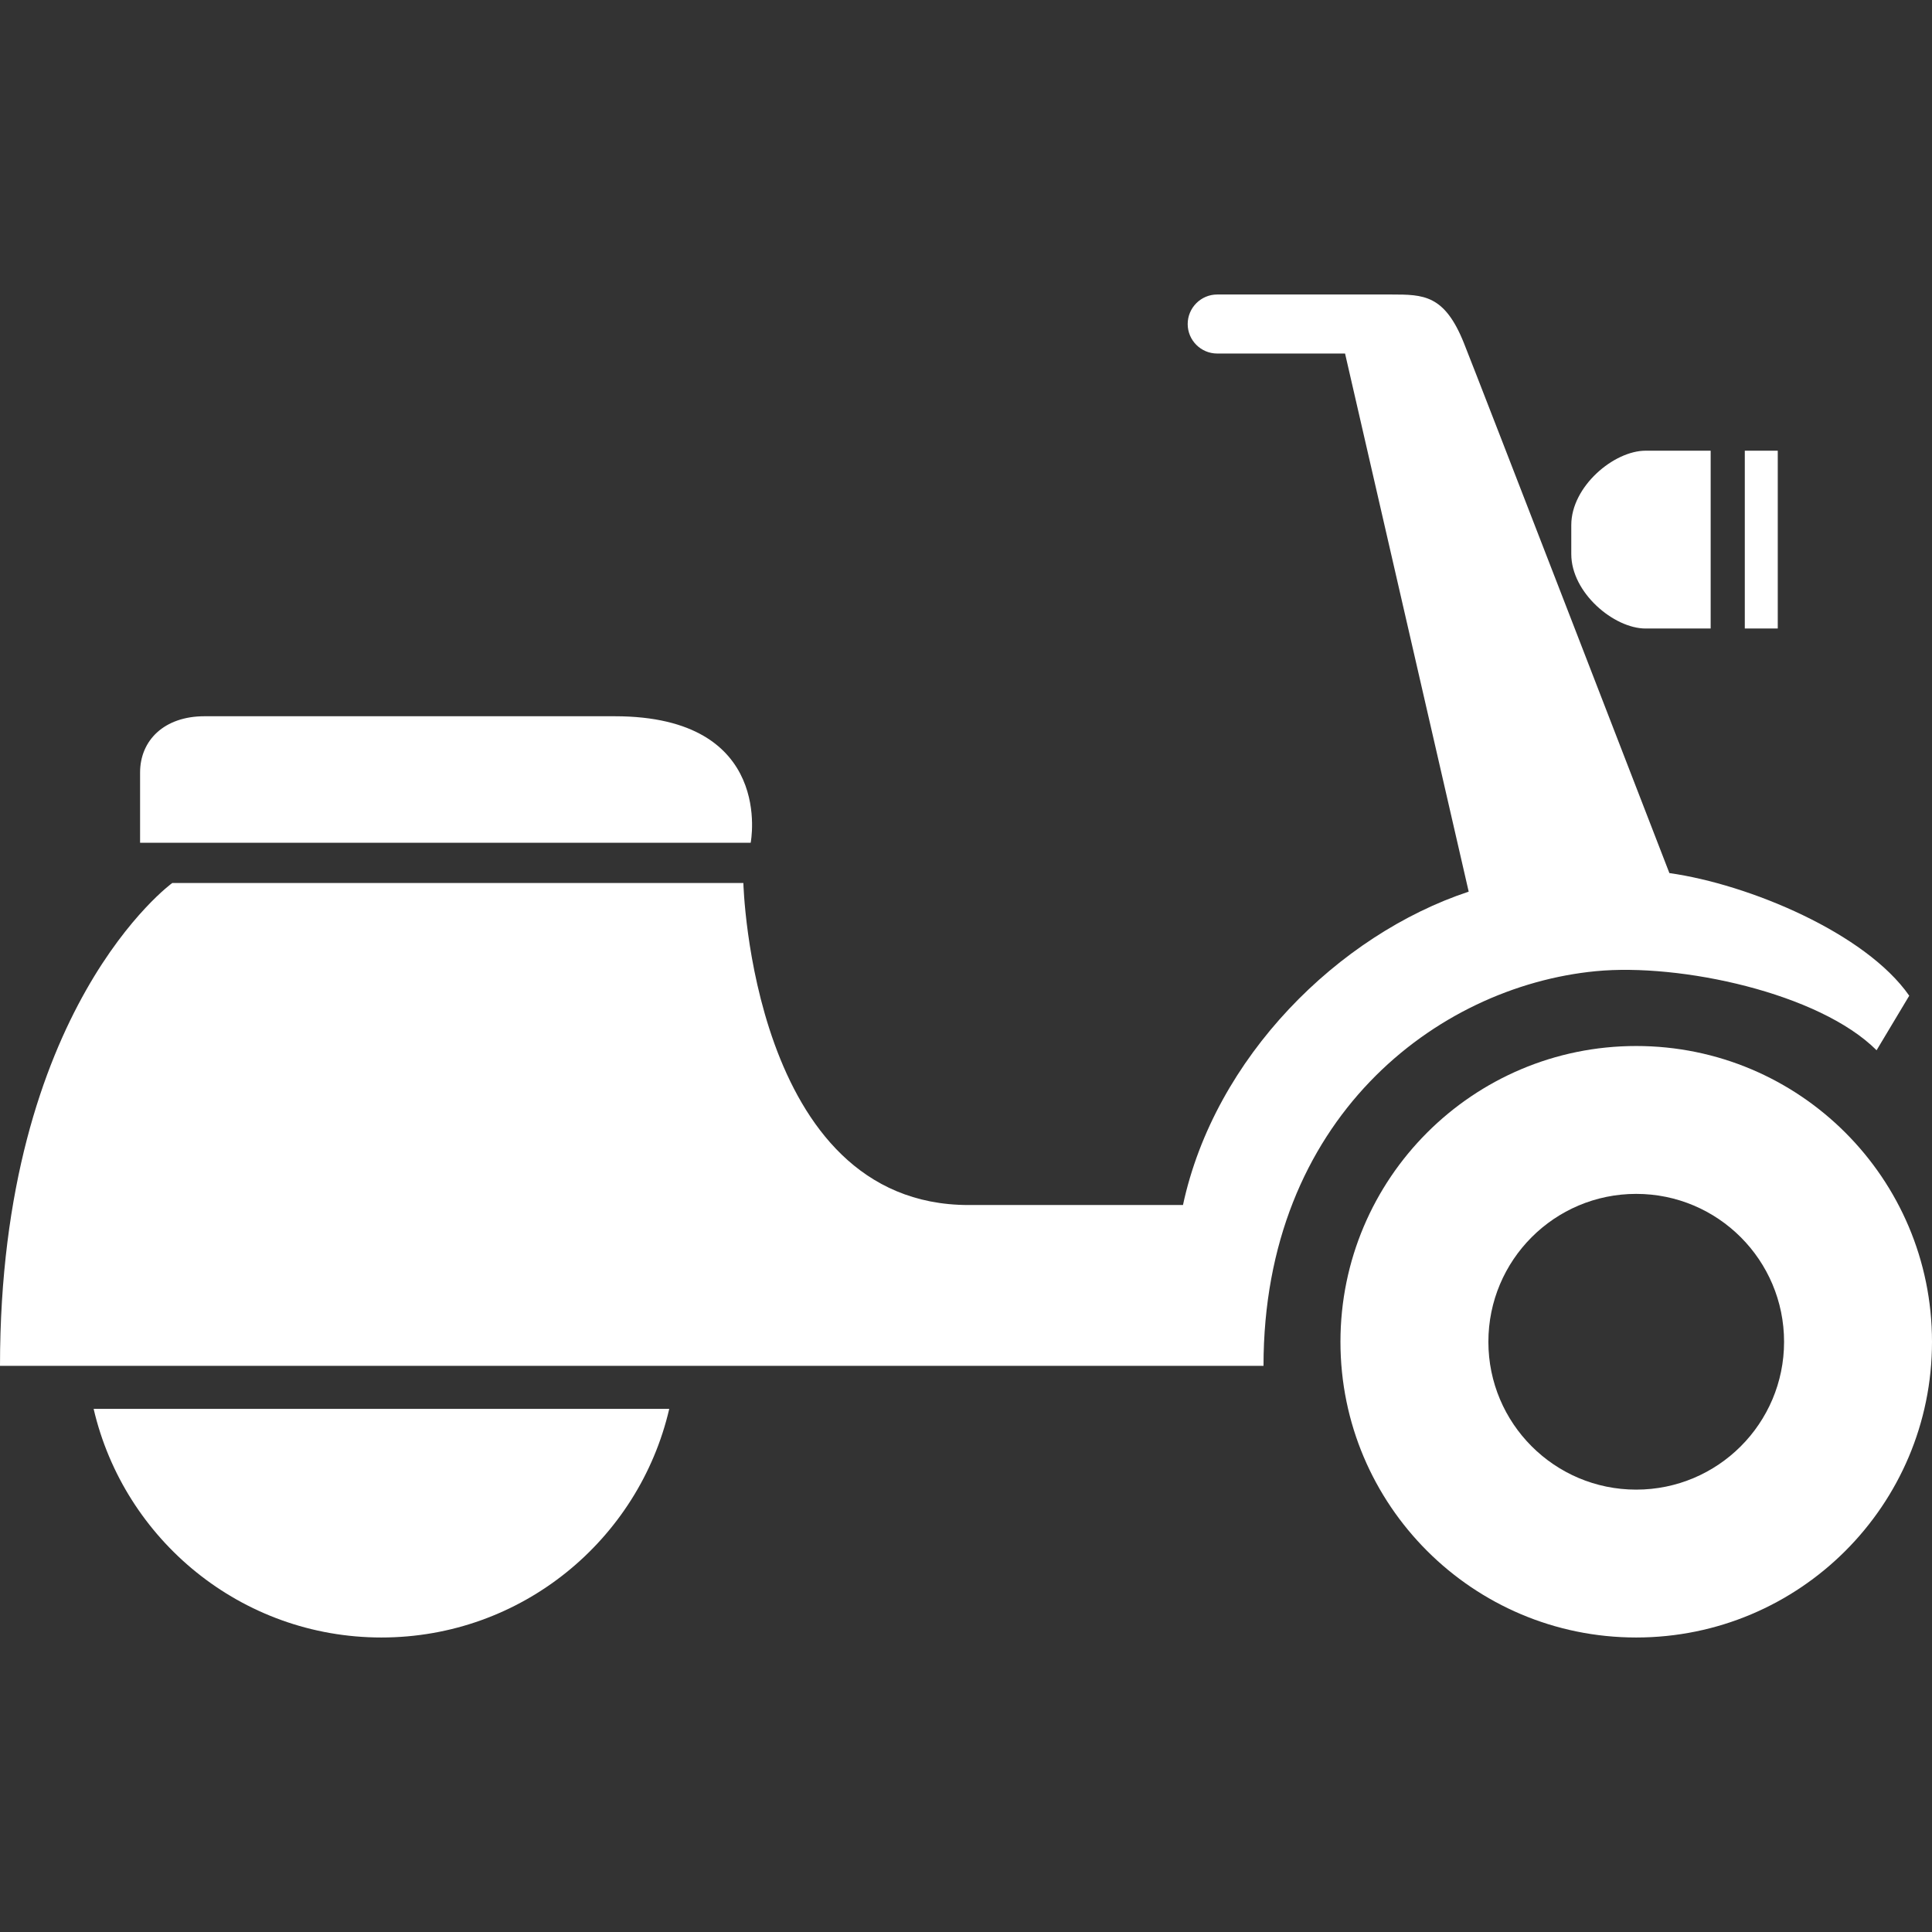<!--?xml version="1.0" encoding="utf-8"?-->
<!-- Generator: Adobe Illustrator 15.1.0, SVG Export Plug-In . SVG Version: 6.00 Build 0)  -->

<svg version="1.1" id="_x32_" xmlns="http://www.w3.org/2000/svg" xmlns:xlink="http://www.w3.org/1999/xlink" x="0px" y="0px" width="512px" height="512px" viewBox="0 0 512 512" style="width: 256px; height: 256px; opacity: 1;" xml:space="preserve">
<rect x="0" y="0" width="512" height="512" fill="#333333" stroke="none"/>
<style type="text/css">

	.st0{fill:#4B4B4B;}

</style>
<g>
	<path class="st0" d="M433.609,277.203c-43.266,0-78.375,35.094-78.375,78.391c0,43.281,35.109,78.359,78.375,78.359
		c43.297,0,78.391-35.078,78.391-78.359C512,312.297,476.906,277.203,433.609,277.203z M433.609,394.766
		c-21.641,0-39.172-17.547-39.172-39.172c0-21.656,17.531-39.203,39.172-39.203s39.188,17.547,39.188,39.203
		C472.797,377.219,455.25,394.766,433.609,394.766z" style="fill: rgb(255, 255, 255);"></path>
	<path class="st0" d="M162.906,189.813c-42.641,0-98.063,0-108.719,0s-17.063,6.375-17.063,14.906s0,18.625,0,18.625h161.813
		C198.938,223.344,205.531,189.813,162.906,189.813z" style="fill: rgb(255, 255, 255);"></path>
	<path class="st0" d="M101.078,433.953c37.172,0,68.234-25.906,76.281-60.594H24.813C32.875,408.047,63.938,433.953,101.078,433.953
		z" style="fill: rgb(255, 255, 255);"></path>
	<path class="st0" d="M422.891,257.375c22.391-2.172,59.234,5.781,74.422,20.953l8.656-14.453
		c-11.563-16.609-42.5-29.531-63.563-32.5c0,0-51-131.875-54.484-140.531c-5.125-12.734-10.656-12.797-19.172-12.797
		c-1.516,0-46.188,0-46.188,0c-4.297,0-7.813,3.516-7.813,7.828s3.516,7.813,7.813,7.813h33.891l32.766,142.609
		c-34.484,11.422-67.328,43.906-75.719,83.047c-6.156,0-22.922,0-56.813,0C199.141,319.344,197,234,197,234H45.656
		C45.656,234,0,267.016,0,361.969h334.844C334.844,296.609,380.563,261.469,422.891,257.375z" style="fill: rgb(255, 255, 255);"></path>
	<path class="st0" d="M436.109,166.563c8.094,0,17.234,0,17.234,0v-47.125c0,0-9.141,0-17.234,0c-8.438,0-19.703,9.5-19.703,19.703
		v7.703C416.406,157.063,427.672,166.563,436.109,166.563z" style="fill: rgb(255, 255, 255);"></path>
	<path class="st0" d="M471.125,119.438c0,0-0.641,0-8.734,0v47.125c8.094,0,8.734,0,8.734,0V119.438z" style="fill: rgb(255, 255, 255);"></path>
</g>
</svg>
